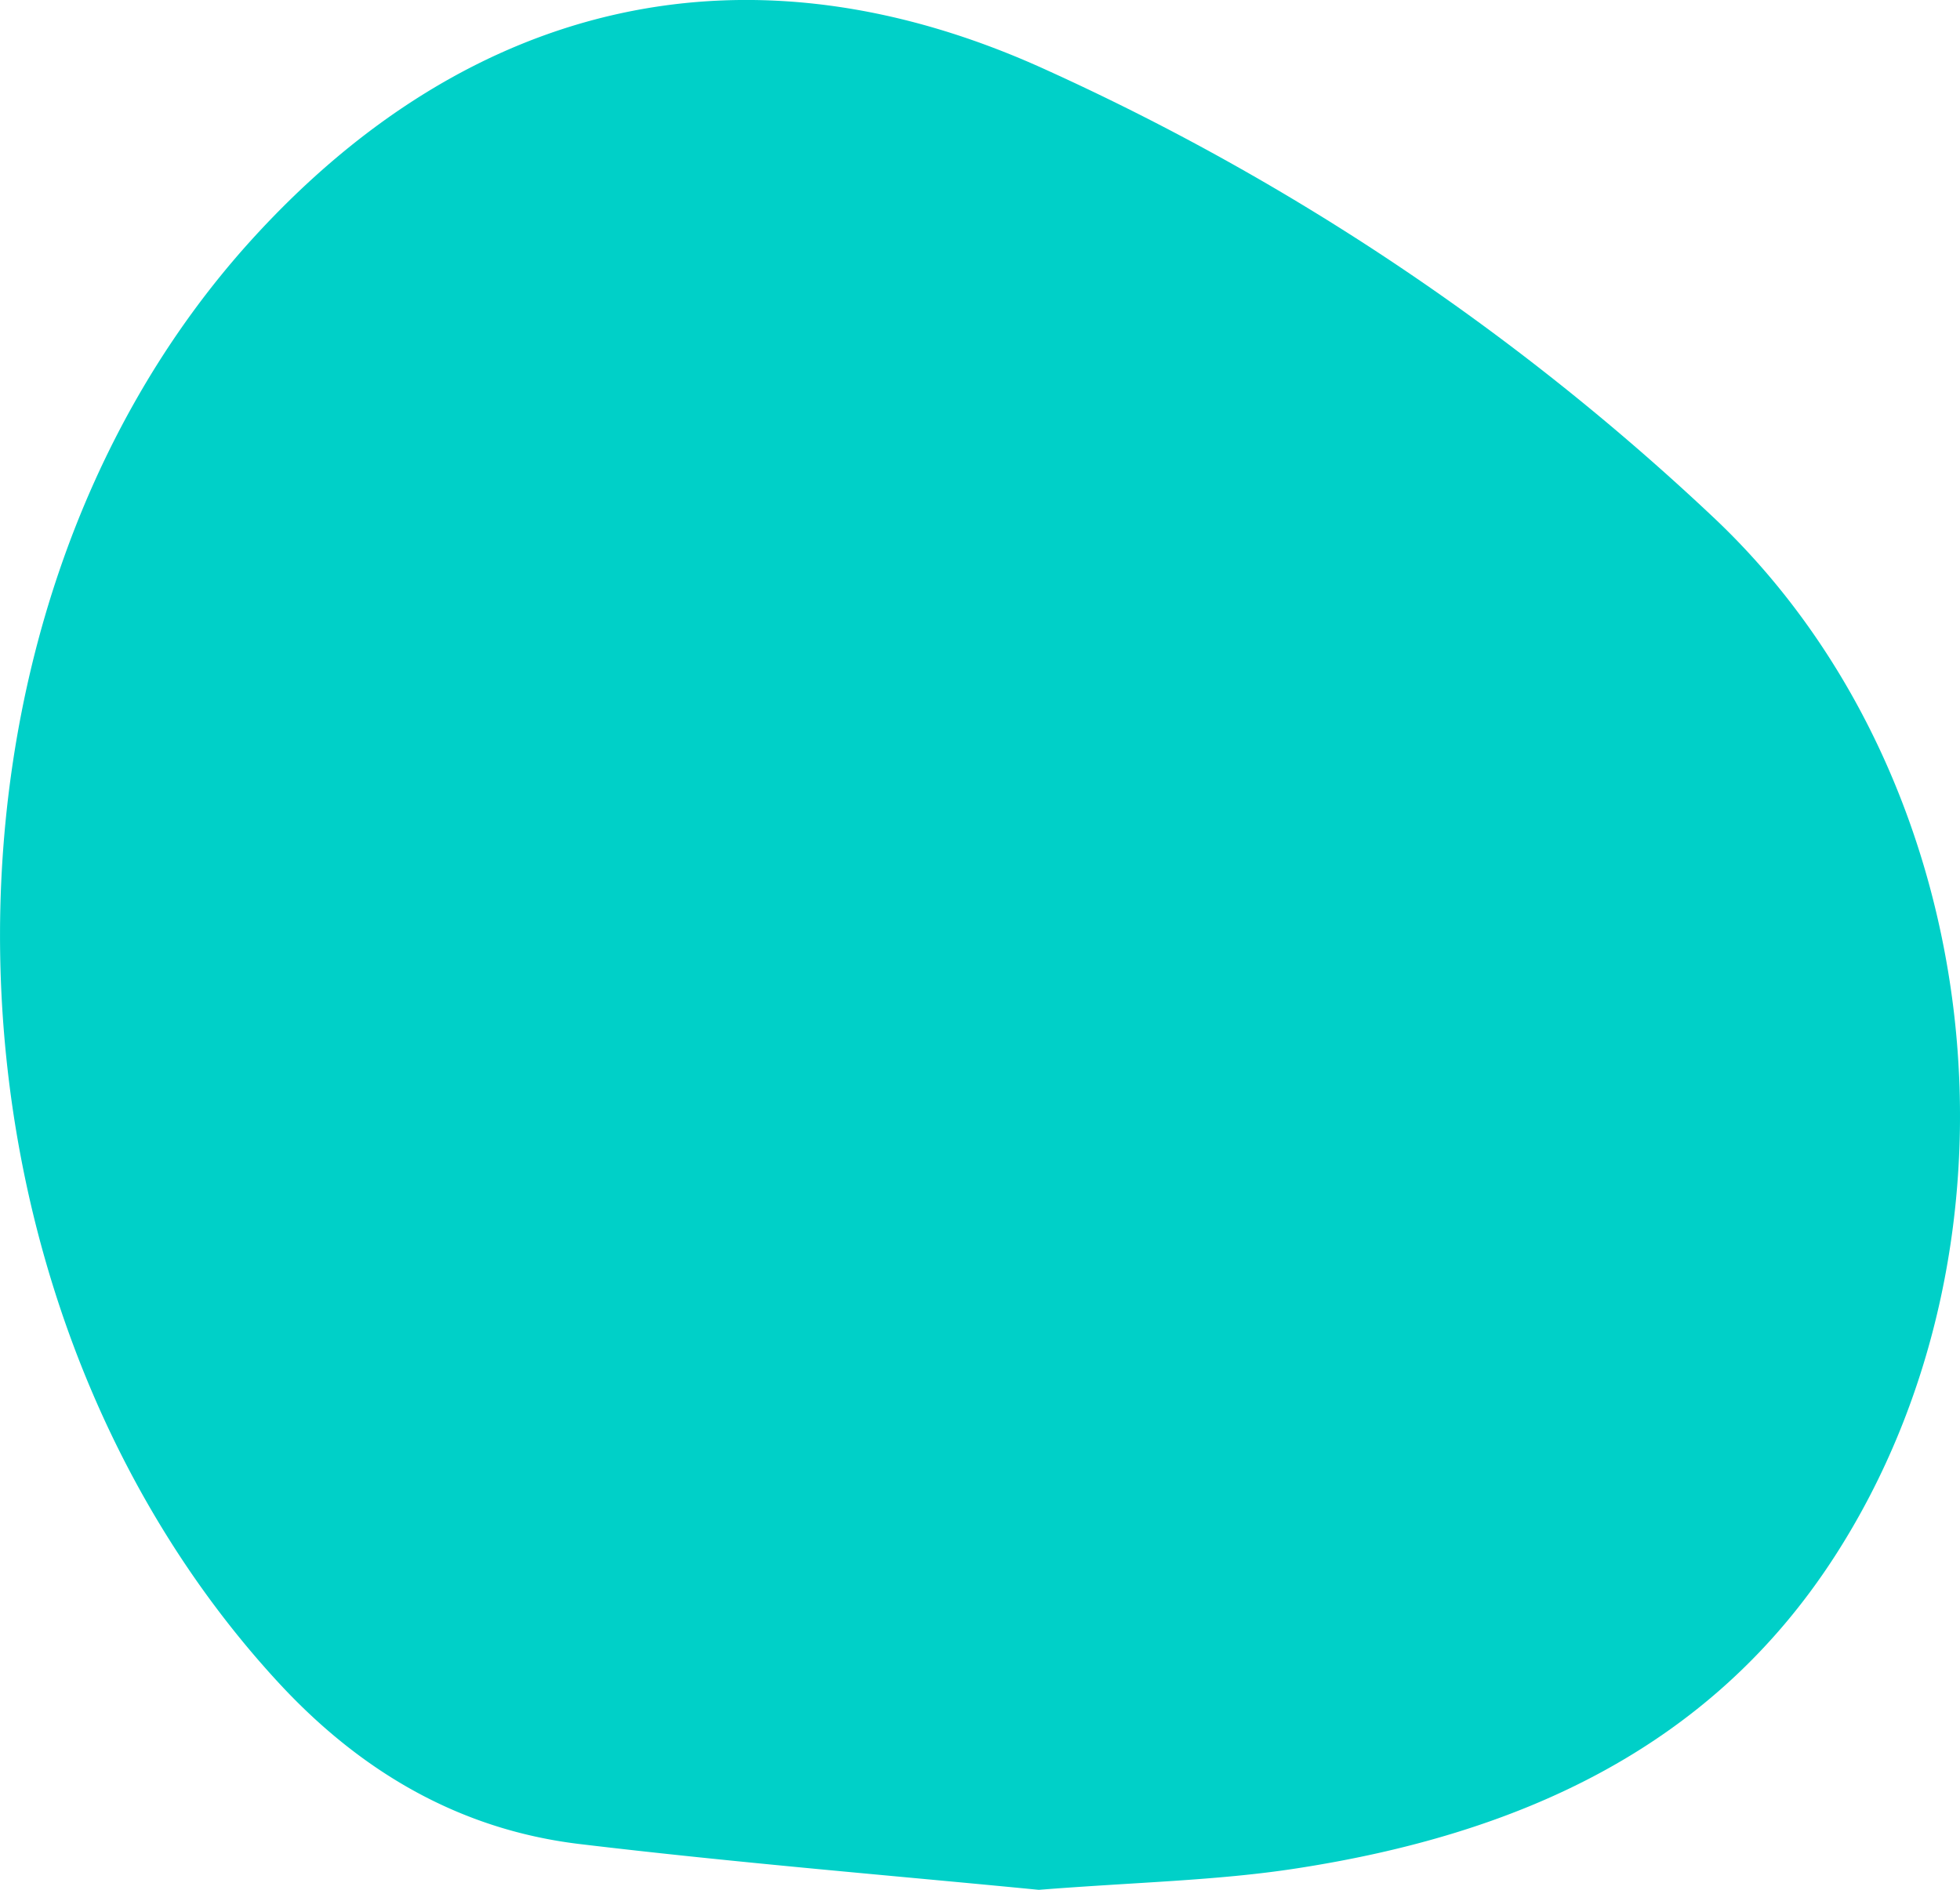 <svg xmlns="http://www.w3.org/2000/svg" xmlns:xlink="http://www.w3.org/1999/xlink" width="105.776" height="102" viewBox="0 0 105.776 102">
  <defs>
    <clipPath id="clip-path">
      <rect id="Rectangle_40" data-name="Rectangle 40" width="105.776" height="102" fill="#00d0c8"/>
    </clipPath>
  </defs>
  <g id="Group_49" data-name="Group 49" transform="translate(0 0)">
    <g id="Group_30" data-name="Group 30" transform="translate(0 0)" clip-path="url(#clip-path)">
      <path id="Path_21" data-name="Path 21" d="M56.032,102c-7.686-.753-16.242-1.45-24.758-2.47-6.492-.78-11.838-3.923-16.282-8.751C-4.407,69.714-5.088,33.5,13.584,12.934,25.428-.106,40.5-3.554,56.55,3.814A131.731,131.731,0,0,1,92.6,28.049C107.313,42.037,110.069,66.87,99.016,84c-6.762,10.479-17.233,15.03-29.082,16.851-4.281.66-8.655.737-13.9,1.154" transform="translate(0.001 -0.001)" fill="#00d0c8"/>
    </g>
  </g>
</svg>
